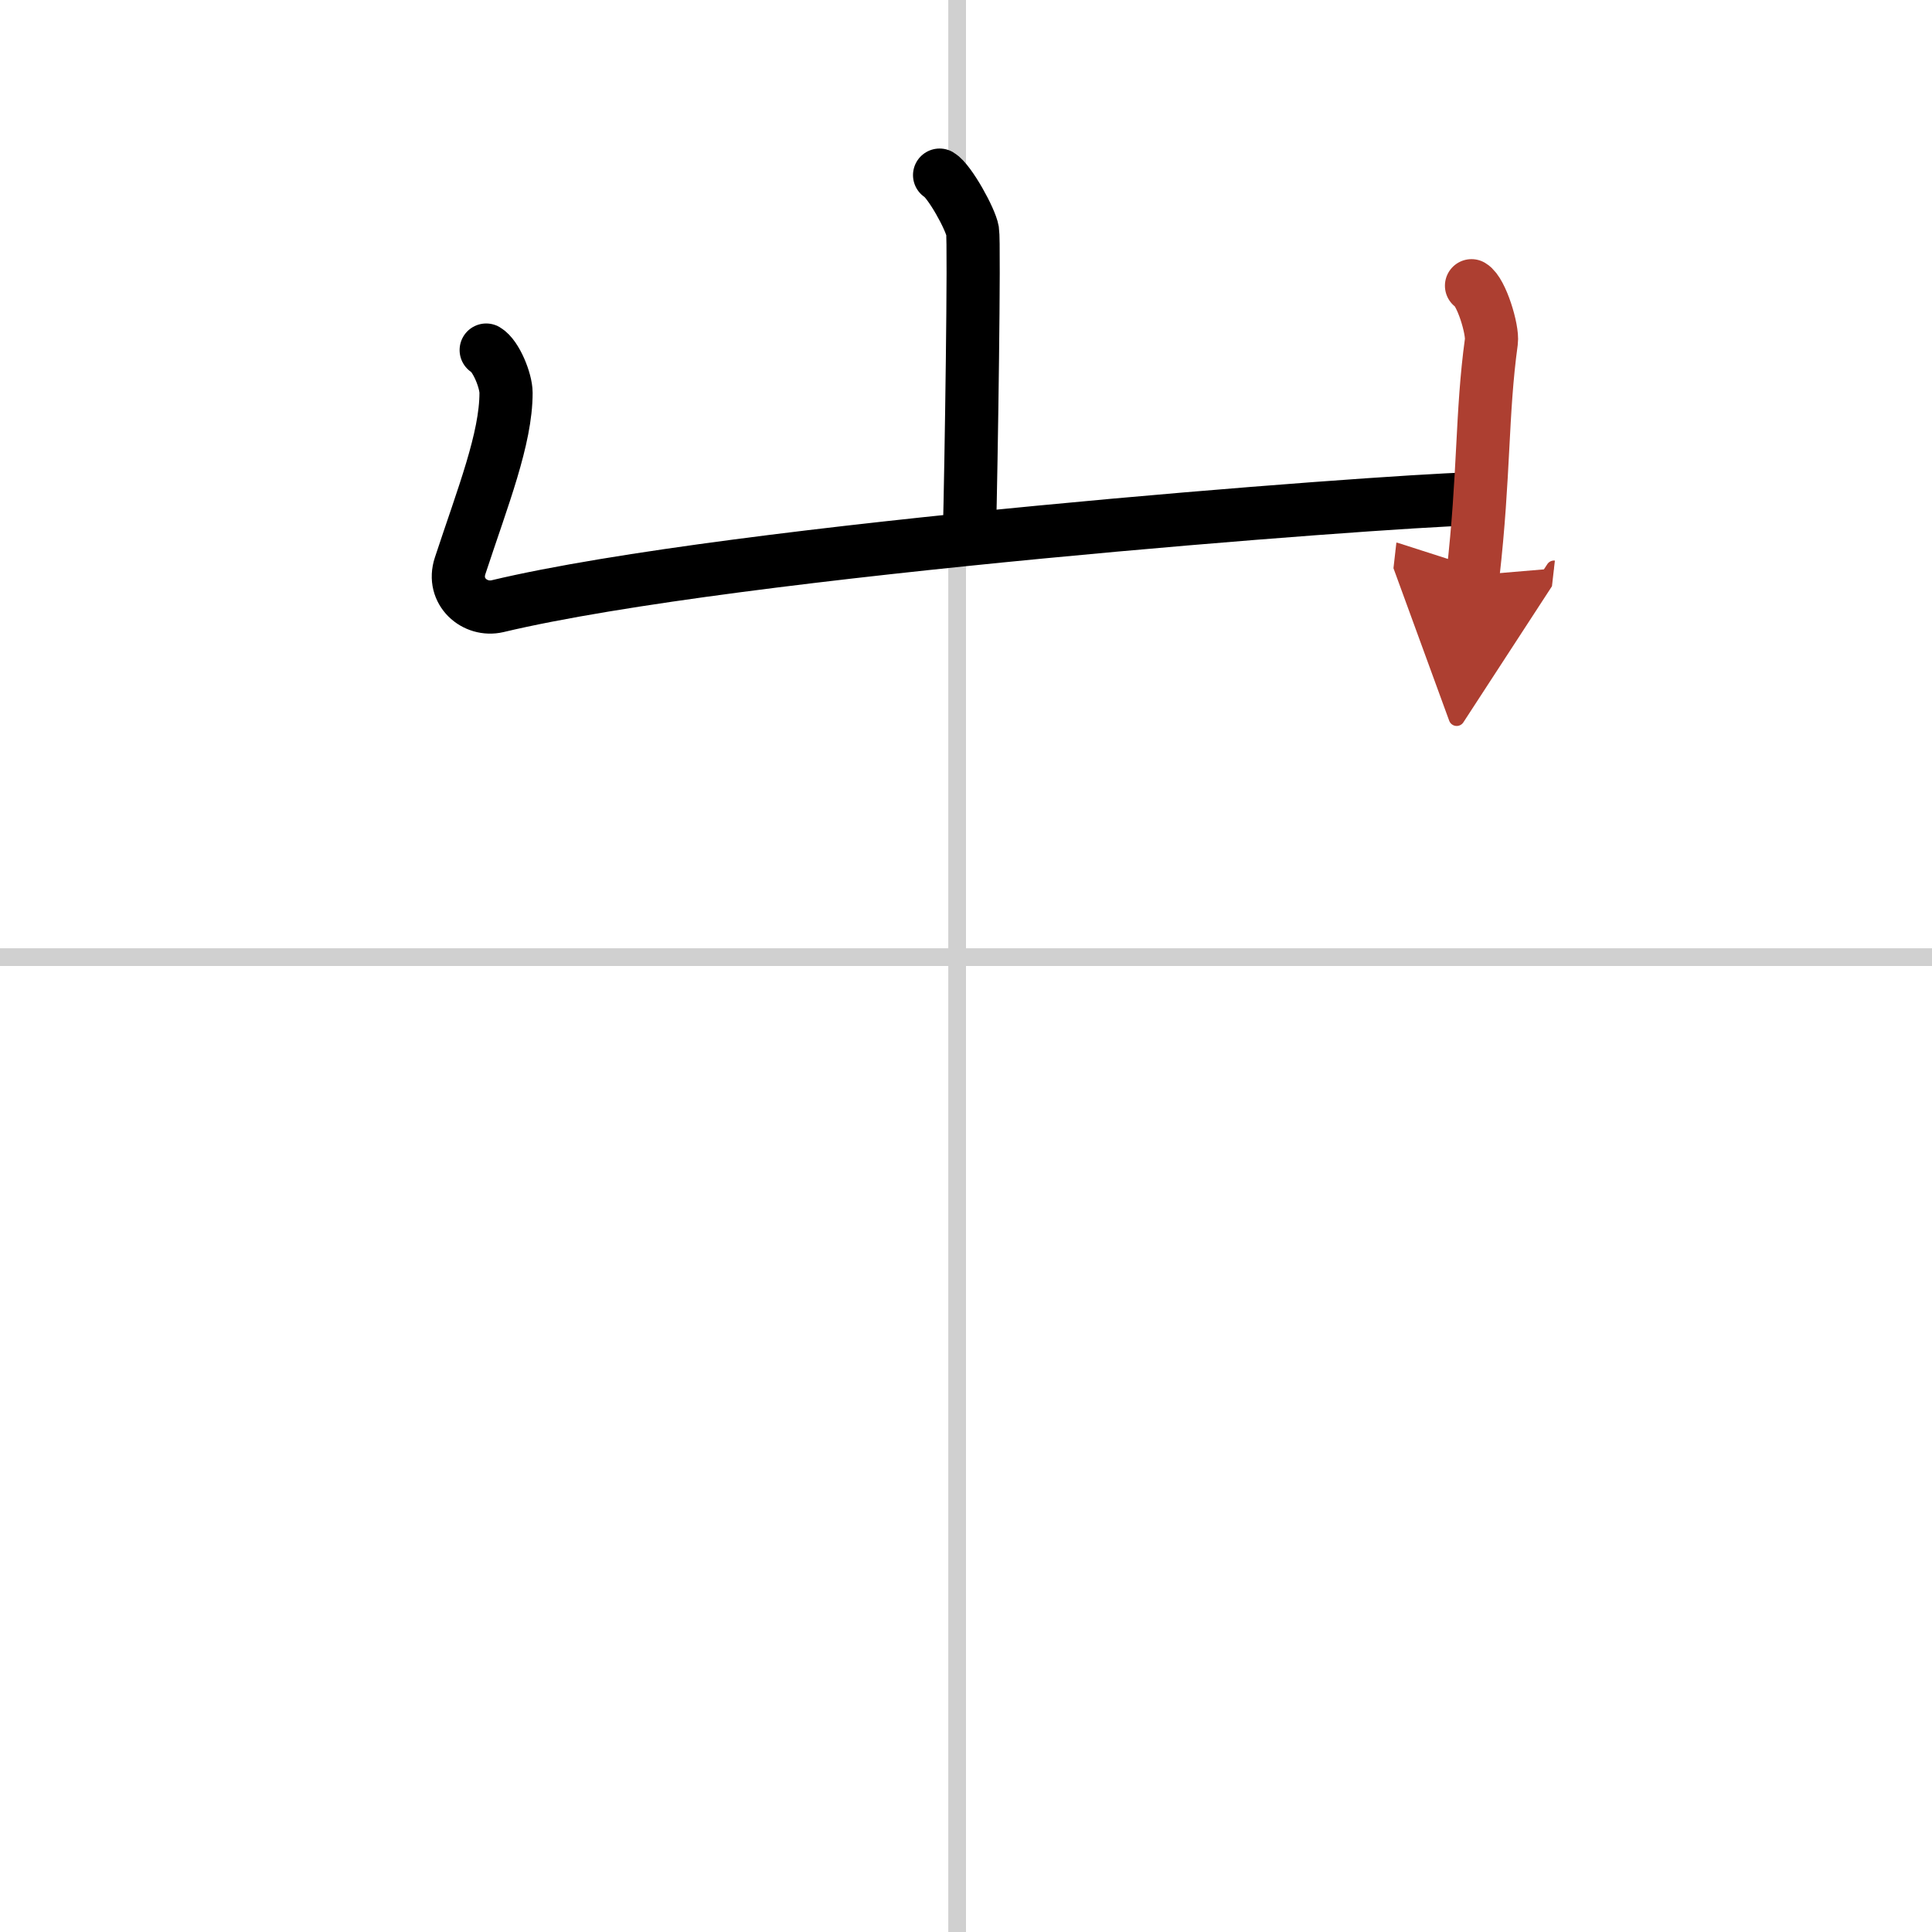 <svg width="400" height="400" viewBox="0 0 109 109" xmlns="http://www.w3.org/2000/svg"><defs><marker id="a" markerWidth="4" orient="auto" refX="1" refY="5" viewBox="0 0 10 10"><polyline points="0 0 10 5 0 10 1 5" fill="#ad3f31" stroke="#ad3f31"/></marker></defs><g fill="none" stroke="#000" stroke-linecap="round" stroke-linejoin="round" stroke-width="3"><rect width="100%" height="100%" fill="#fff" stroke="#fff"/><line x1="54" x2="54" y2="109" stroke="#d0d0d0" stroke-width="1"/><line x2="109" y1="54" y2="54" stroke="#d0d0d0" stroke-width="1"/><path d="m53.01 9.88c0.56 0.33 1.75 2.48 1.86 3.15 0.11 0.66-0.07 13.08-0.18 17.23"/><path d="m27.43 19.75c0.56 0.33 1.12 1.73 1.12 2.41 0 2.59-1.3 5.84-2.59 9.76-0.48 1.45 0.83 2.58 2.11 2.28 13.43-3.2 49.83-5.92 54.85-6.05"/><path d="m83.02 16.12c0.56 0.33 1.21 2.48 1.12 3.15-0.56 4.07-0.39 7.48-1.04 13.19" marker-end="url(#a)" stroke="#ad3f31"/></g></svg>
